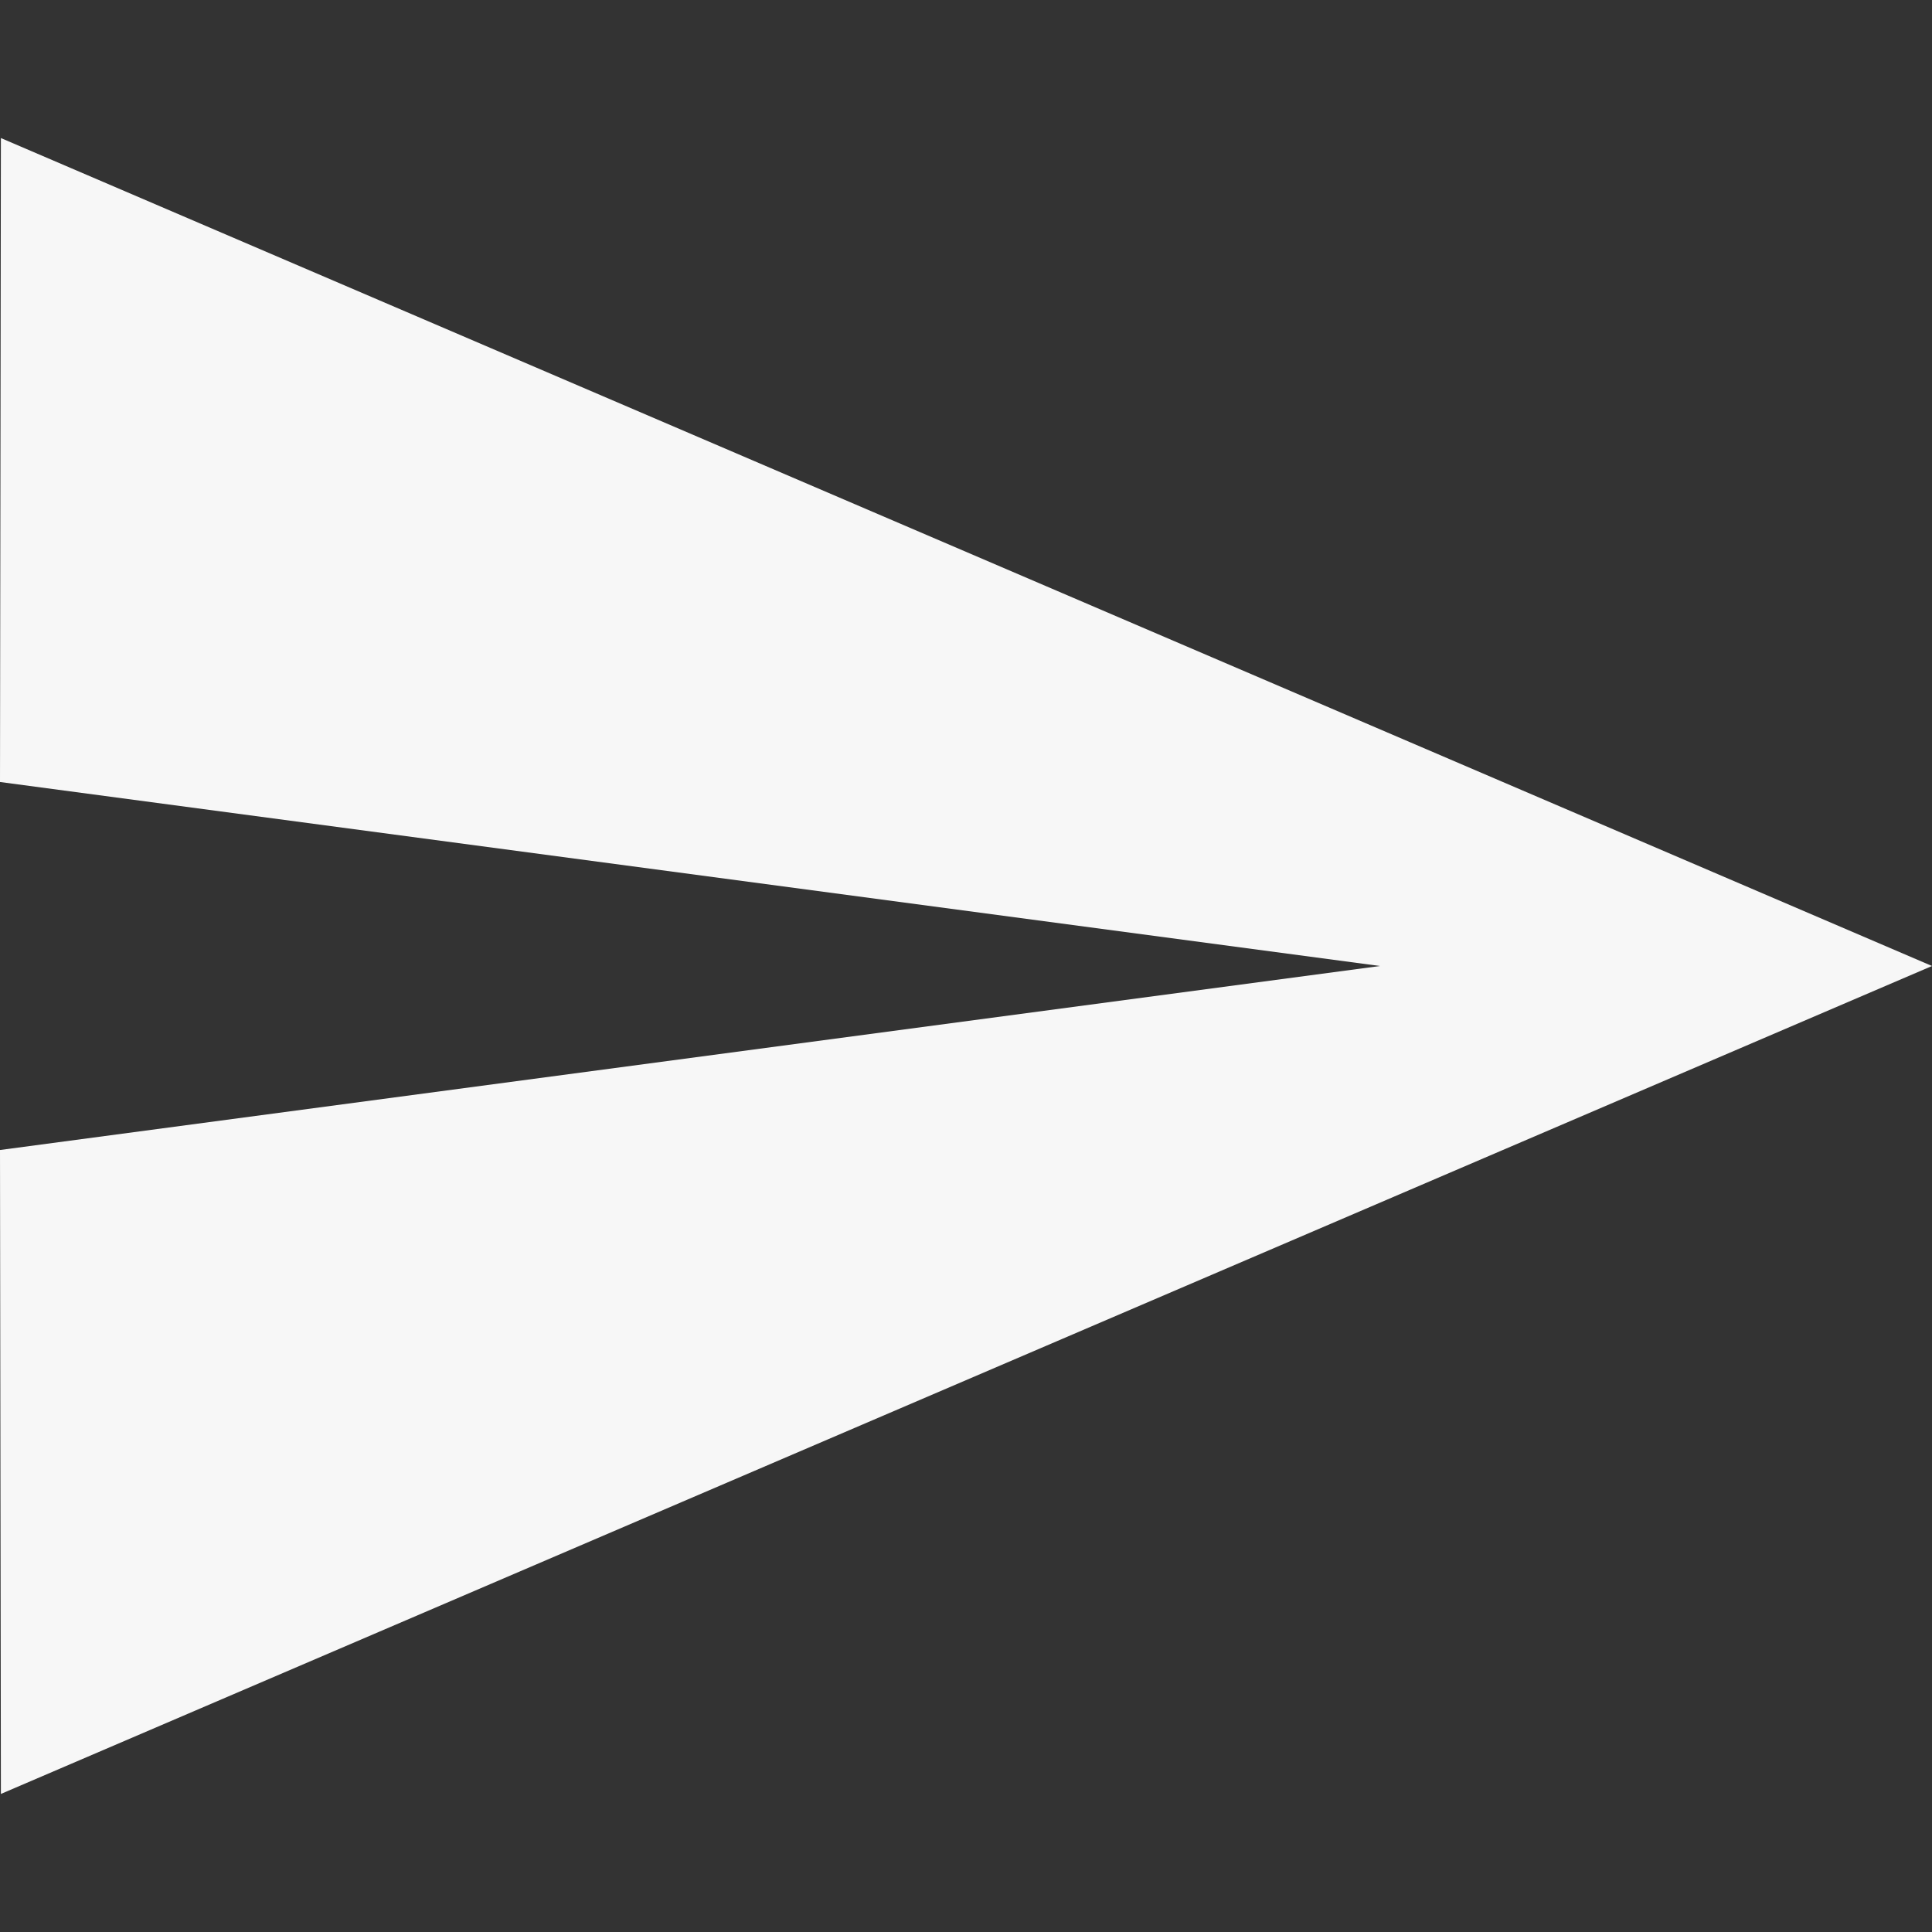 <svg width="13" height="13" viewBox="0 0 13 13" fill="none" xmlns="http://www.w3.org/2000/svg">
<rect x="0" y="0" width="13" height="13" fill="#333333" stroke="none"/>
<path d="M0.006 0.929L0 5.262L9.286 6.5L0 7.738L0.006 12.071L13 6.5L0.006 0.929Z" fill="#F7F7F7"/>
</svg>
